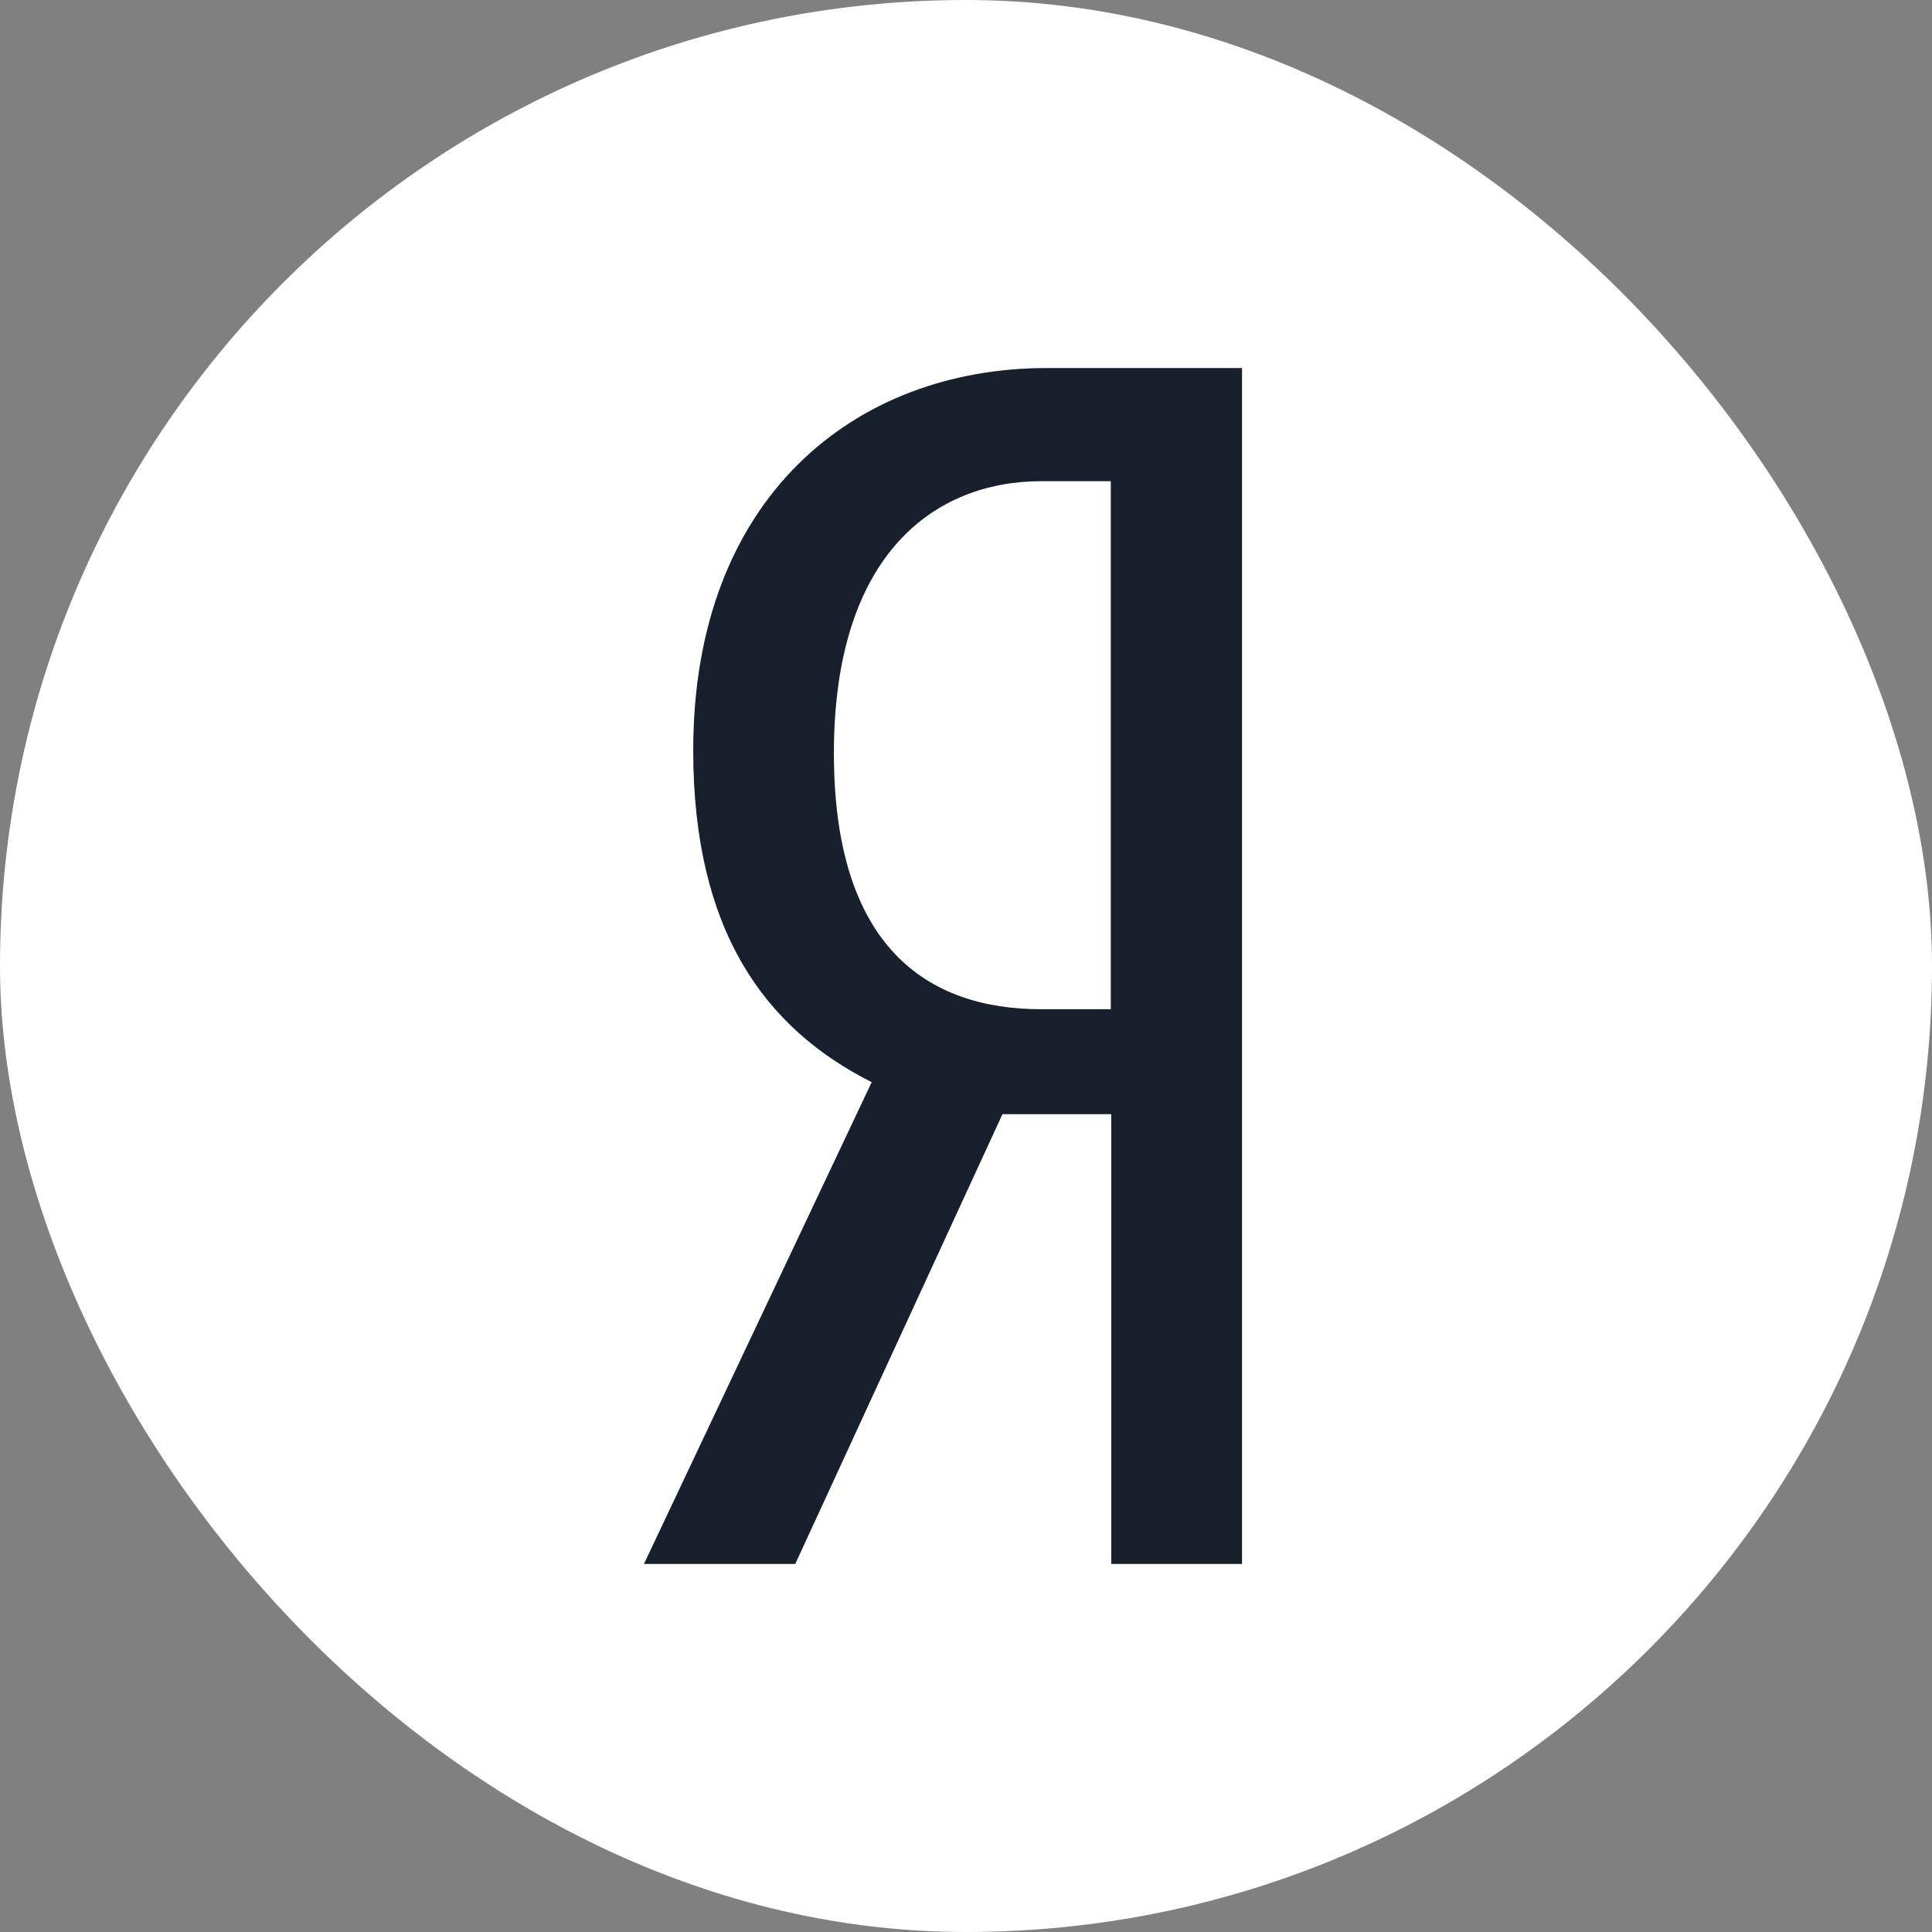 <?xml version="1.0" encoding="UTF-8"?> <svg xmlns="http://www.w3.org/2000/svg" width="16" height="16" viewBox="0 0 16 16" fill="none"><rect x="0" y="0" width="16" height="16" fill="#808080" stroke="none"/><rect width="16" height="16" rx="8" fill="white"></rect><path d="M9.203 9.227V12.952H10.286V3.048H8.668C7.078 3.048 5.741 4.121 5.741 6.214C5.741 7.707 6.333 8.516 7.219 8.962L5.333 12.952H6.586L8.302 9.227H9.203ZM9.199 8.358H8.623C7.68 8.358 6.906 7.842 6.906 6.238C6.906 4.578 7.75 3.985 8.623 3.985H9.199V8.358Z" fill="#17202C"></path></svg> 